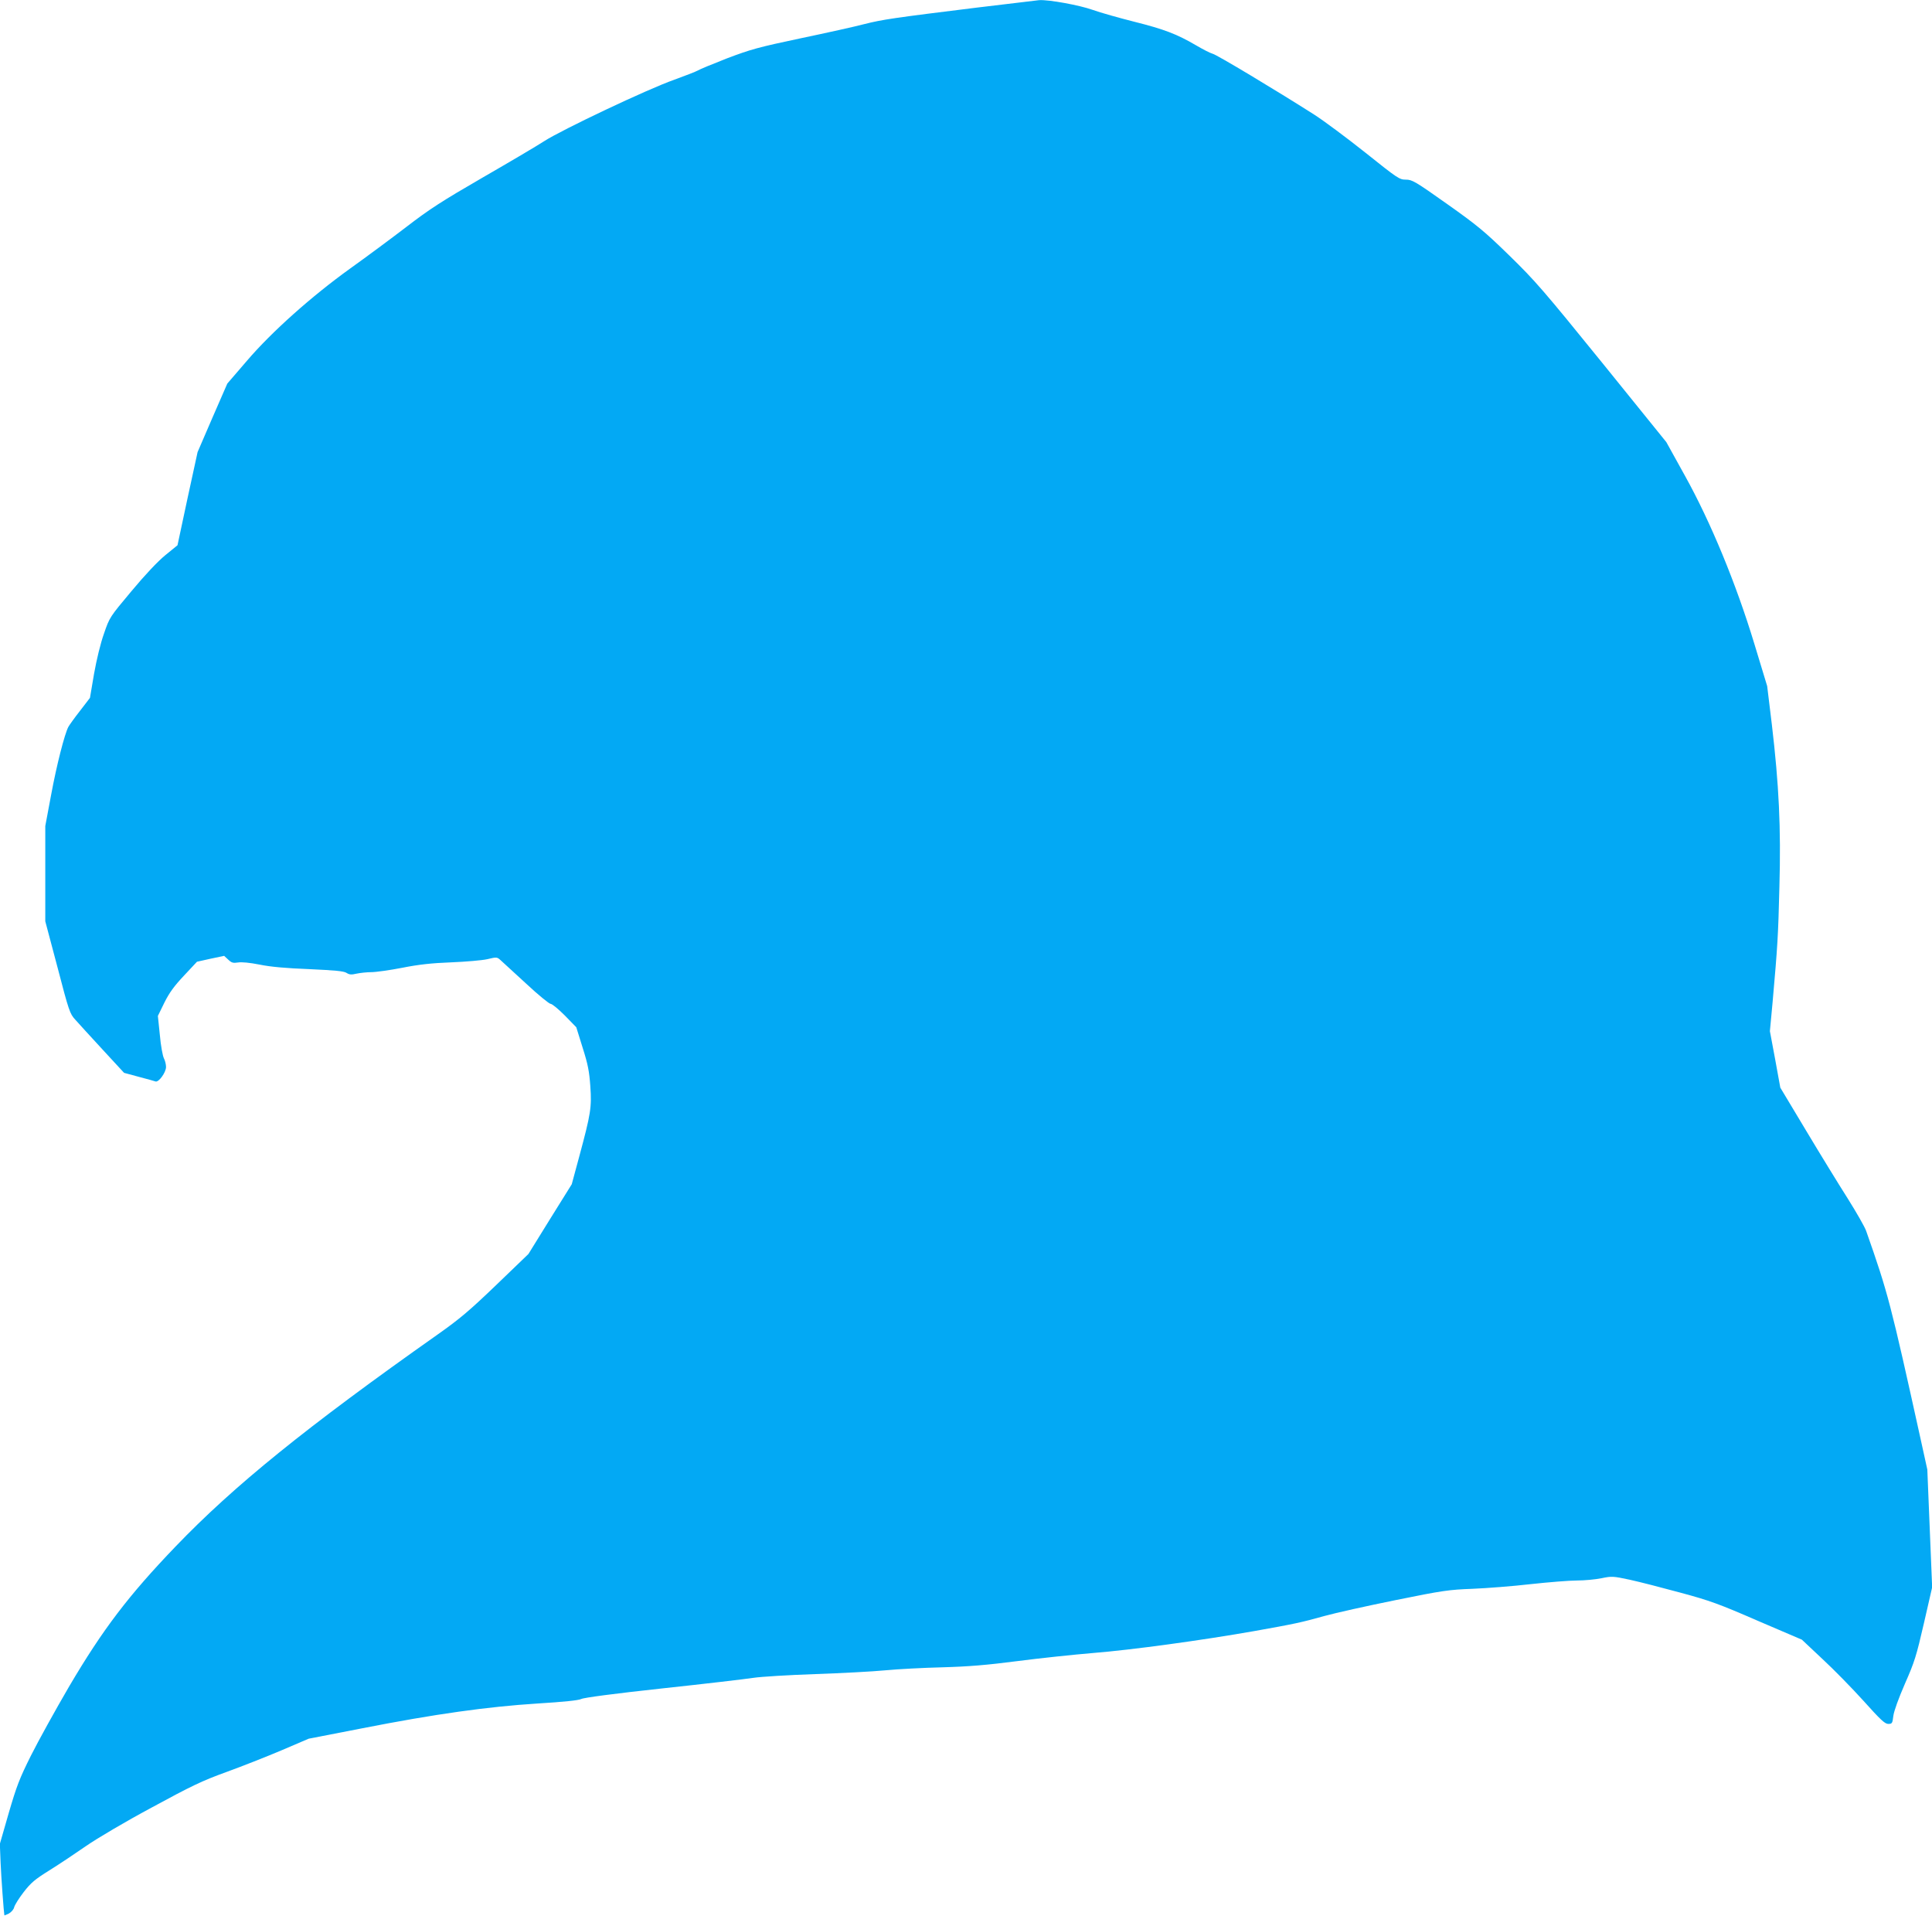 <?xml version="1.0" standalone="no"?>
<!DOCTYPE svg PUBLIC "-//W3C//DTD SVG 20010904//EN"
 "http://www.w3.org/TR/2001/REC-SVG-20010904/DTD/svg10.dtd">
<svg version="1.0" xmlns="http://www.w3.org/2000/svg"
 width="1280pt" height="1269pt" viewBox="0 0 1280 1269"
 preserveAspectRatio="xMidYMid meet">
<g transform="translate(0,1269) scale(0.1,-0.1)"
fill="#03a9f4" stroke="none">
<path d="M6475 12640 c-559 -69 -627 -79 -750 -110 -60 -16 -250 -58 -422 -94
-279 -59 -329 -73 -485 -132 -95 -37 -182 -73 -193 -80 -11 -7 -83 -35 -160
-63 -169 -59 -744 -331 -861 -407 -46 -30 -229 -138 -406 -240 -273 -158 -352
-209 -508 -329 -102 -78 -268 -201 -369 -273 -256 -184 -521 -420 -685 -612
l-130 -151 -99 -227 -98 -227 -67 -308 -66 -309 -81 -66 c-50 -41 -134 -130
-224 -238 -144 -172 -145 -173 -182 -281 -23 -64 -49 -172 -66 -267 l-27 -159
-66 -86 c-37 -47 -71 -95 -77 -106 -25 -47 -78 -254 -114 -449 l-39 -208 0
-316 0 -315 81 -305 c75 -288 82 -308 117 -346 20 -23 101 -111 180 -197 l144
-156 96 -26 c54 -14 104 -28 112 -31 21 -8 70 60 70 96 0 16 -6 42 -14 57 -8
15 -21 85 -27 155 l-13 126 43 88 c33 66 64 109 130 179 l86 92 90 20 90 19
27 -25 c22 -21 32 -24 65 -19 24 4 77 -1 143 -14 73 -15 174 -24 329 -30 172
-8 229 -13 247 -25 19 -12 32 -13 66 -5 24 5 68 10 98 10 30 0 123 13 205 29
111 22 195 31 325 36 96 4 204 13 239 21 63 15 64 15 90 -9 14 -13 90 -83 169
-155 78 -73 151 -132 160 -132 10 0 52 -35 94 -77 l76 -78 42 -135 c35 -110
44 -157 51 -255 10 -141 3 -183 -73 -465 l-50 -185 -144 -231 -143 -231 -213
-205 c-177 -170 -242 -225 -388 -328 -872 -615 -1350 -1002 -1737 -1405 -311
-324 -481 -547 -705 -927 -91 -156 -205 -362 -253 -458 -76 -152 -95 -202
-147 -380 l-59 -205 5 -125 c4 -96 21 -328 25 -348 1 -1 14 4 30 12 16 9 32
27 35 42 4 15 32 60 63 100 48 62 74 84 172 145 64 40 172 112 241 160 72 50
258 160 435 255 265 144 334 177 494 235 102 37 267 102 366 144 l180 77 355
69 c484 95 830 143 1159 164 179 11 273 21 292 30 17 9 221 36 535 70 280 30
552 62 604 70 52 8 237 19 410 25 173 6 383 17 465 25 83 8 254 17 380 20 175
5 294 15 495 41 146 19 373 43 505 54 250 20 713 83 1065 145 263 47 308 56
465 100 72 20 283 67 471 105 315 64 353 69 510 75 93 4 266 17 386 31 119 13
257 24 306 24 50 0 123 7 162 15 68 14 76 14 188 -10 64 -14 216 -53 337 -86
193 -52 256 -75 511 -186 l292 -125 135 -127 c75 -69 198 -195 273 -278 113
-126 142 -153 164 -153 26 0 28 4 34 54 5 34 34 114 77 213 63 143 75 181 125
398 l55 240 -16 390 -16 390 -44 200 c-199 902 -216 968 -361 1380 -9 27 -65
124 -122 215 -58 91 -182 293 -276 450 l-171 285 -34 187 -35 187 18 193 c33
374 37 436 45 763 11 391 -3 677 -50 1075 l-31 255 -85 280 c-121 399 -289
806 -459 1112 l-124 224 -426 527 c-389 480 -444 543 -613 708 -165 161 -212
200 -414 343 -212 150 -231 161 -273 161 -42 0 -53 7 -267 178 -122 97 -276
212 -342 254 -248 158 -644 396 -671 402 -16 4 -66 30 -112 57 -125 73 -208
105 -407 155 -99 25 -224 60 -277 79 -87 31 -290 68 -353 64 -11 -1 -195 -23
-410 -49z"/>
</g>
</svg>
